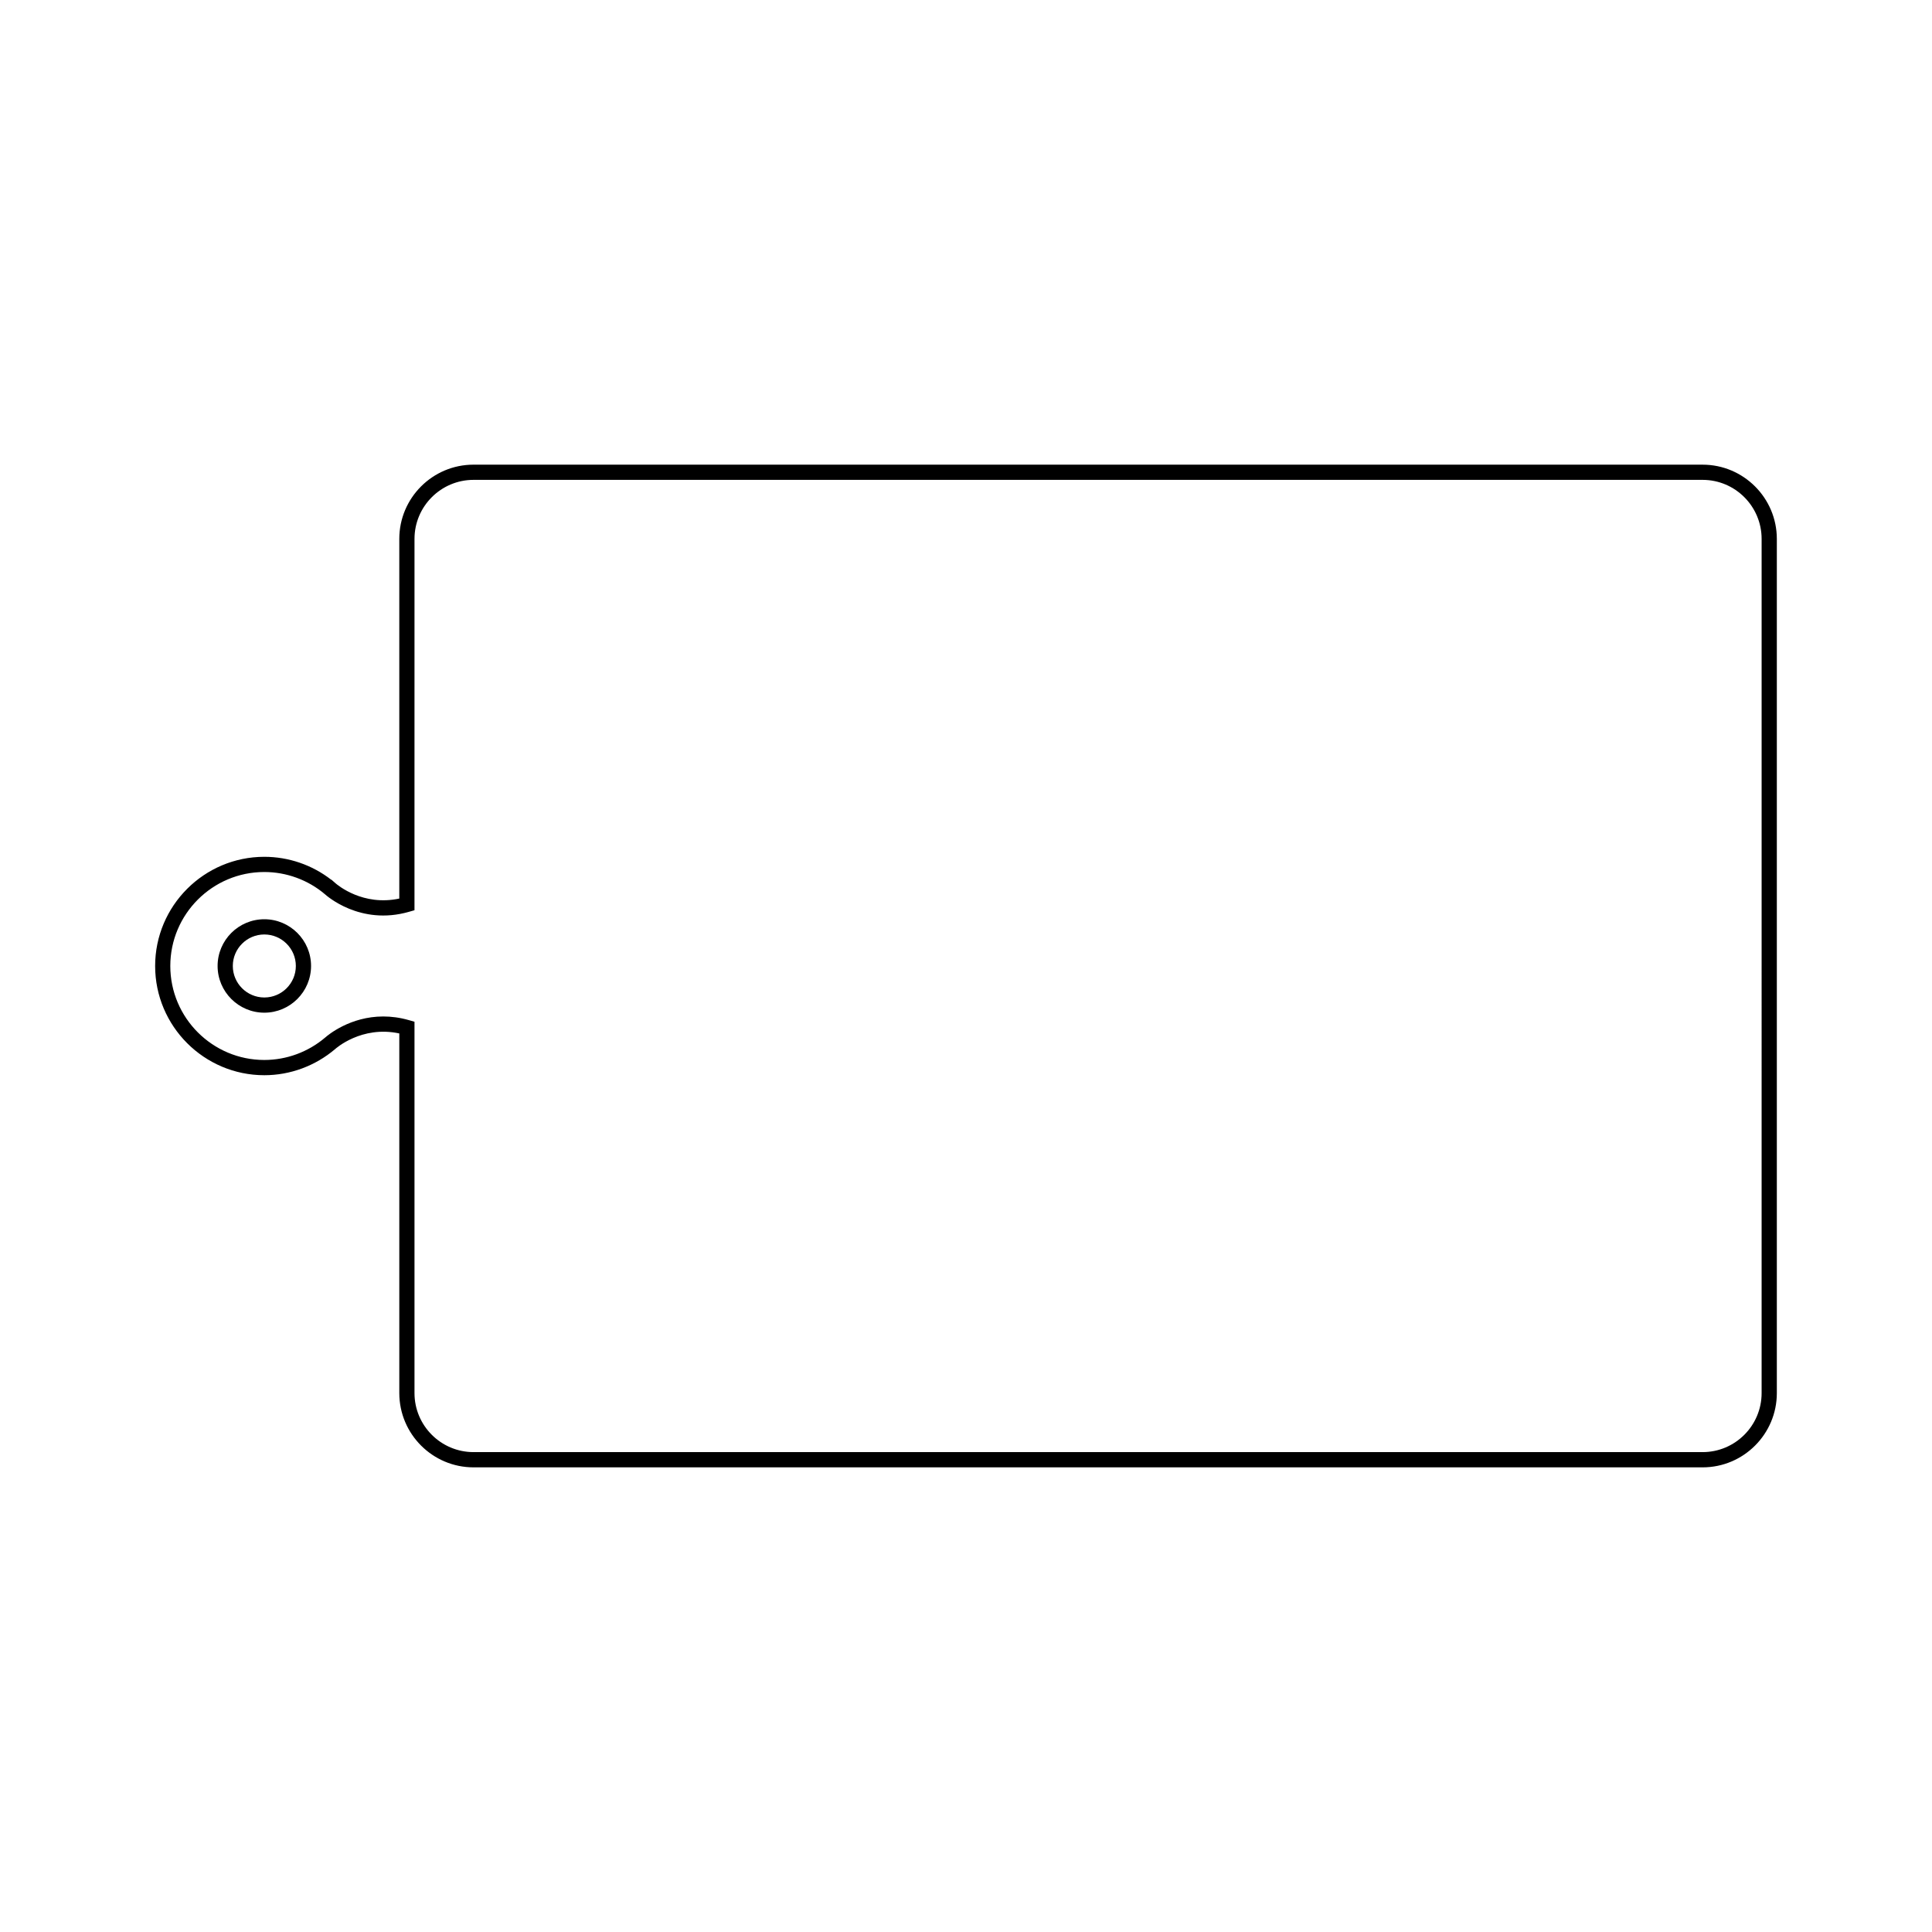<?xml version="1.0" encoding="UTF-8"?>
<!-- Uploaded to: SVG Repo, www.svgrepo.com, Generator: SVG Repo Mixer Tools -->
<svg fill="#000000" width="800px" height="800px" version="1.1" viewBox="144 144 512 512" xmlns="http://www.w3.org/2000/svg">
 <g>
  <path d="m595.21 267.14h-325.72c-10.848 0-19.672 8.82-19.672 19.672v95.316c-9.613 2.051-16.254-3.481-17.008-4.144l-0.988-0.867-0.051 0.02c-5.059-3.93-11.301-6.074-17.719-6.074-15.957 0-28.938 12.977-28.938 28.934 0 15.957 12.984 28.945 28.938 28.945 6.836 0 13.48-2.445 18.777-6.938 0.07-0.07 6.957-6.293 16.992-4.133v95.312c0 10.848 8.828 19.68 19.672 19.68h325.72c10.844 0 19.668-8.832 19.668-19.68v-226.37c-0.004-10.848-8.832-19.672-19.672-19.672zm15.637 246.04c0 8.629-7.012 15.645-15.637 15.645h-325.72c-8.625 0-15.645-7.019-15.645-15.645v-98.41l-1.461-0.418c-2.418-0.695-4.699-0.977-6.812-0.977-8.797 0-14.66 4.926-15.418 5.598-4.504 3.824-10.227 5.93-16.113 5.93-13.734 0-24.91-11.176-24.91-24.91 0-13.734 11.176-24.902 24.91-24.902 5.883 0 11.609 2.106 16.051 5.875 0.379 0.344 9.336 8.402 22.289 4.672l1.461-0.418 0.004-98.406c0-8.625 7.019-15.645 15.645-15.645h325.72c8.625 0 15.637 7.019 15.637 15.645z"/>
  <path d="m214.05 387.61c-6.828 0-12.383 5.551-12.383 12.379 0 6.828 5.559 12.383 12.383 12.383 6.828 0 12.383-5.562 12.383-12.383 0-6.82-5.555-12.379-12.383-12.379zm0 20.734c-4.606 0-8.352-3.75-8.352-8.352 0-4.606 3.75-8.348 8.352-8.348 4.606 0 8.352 3.75 8.352 8.348 0.004 4.602-3.746 8.352-8.352 8.352z"/>
 </g>
</svg>
